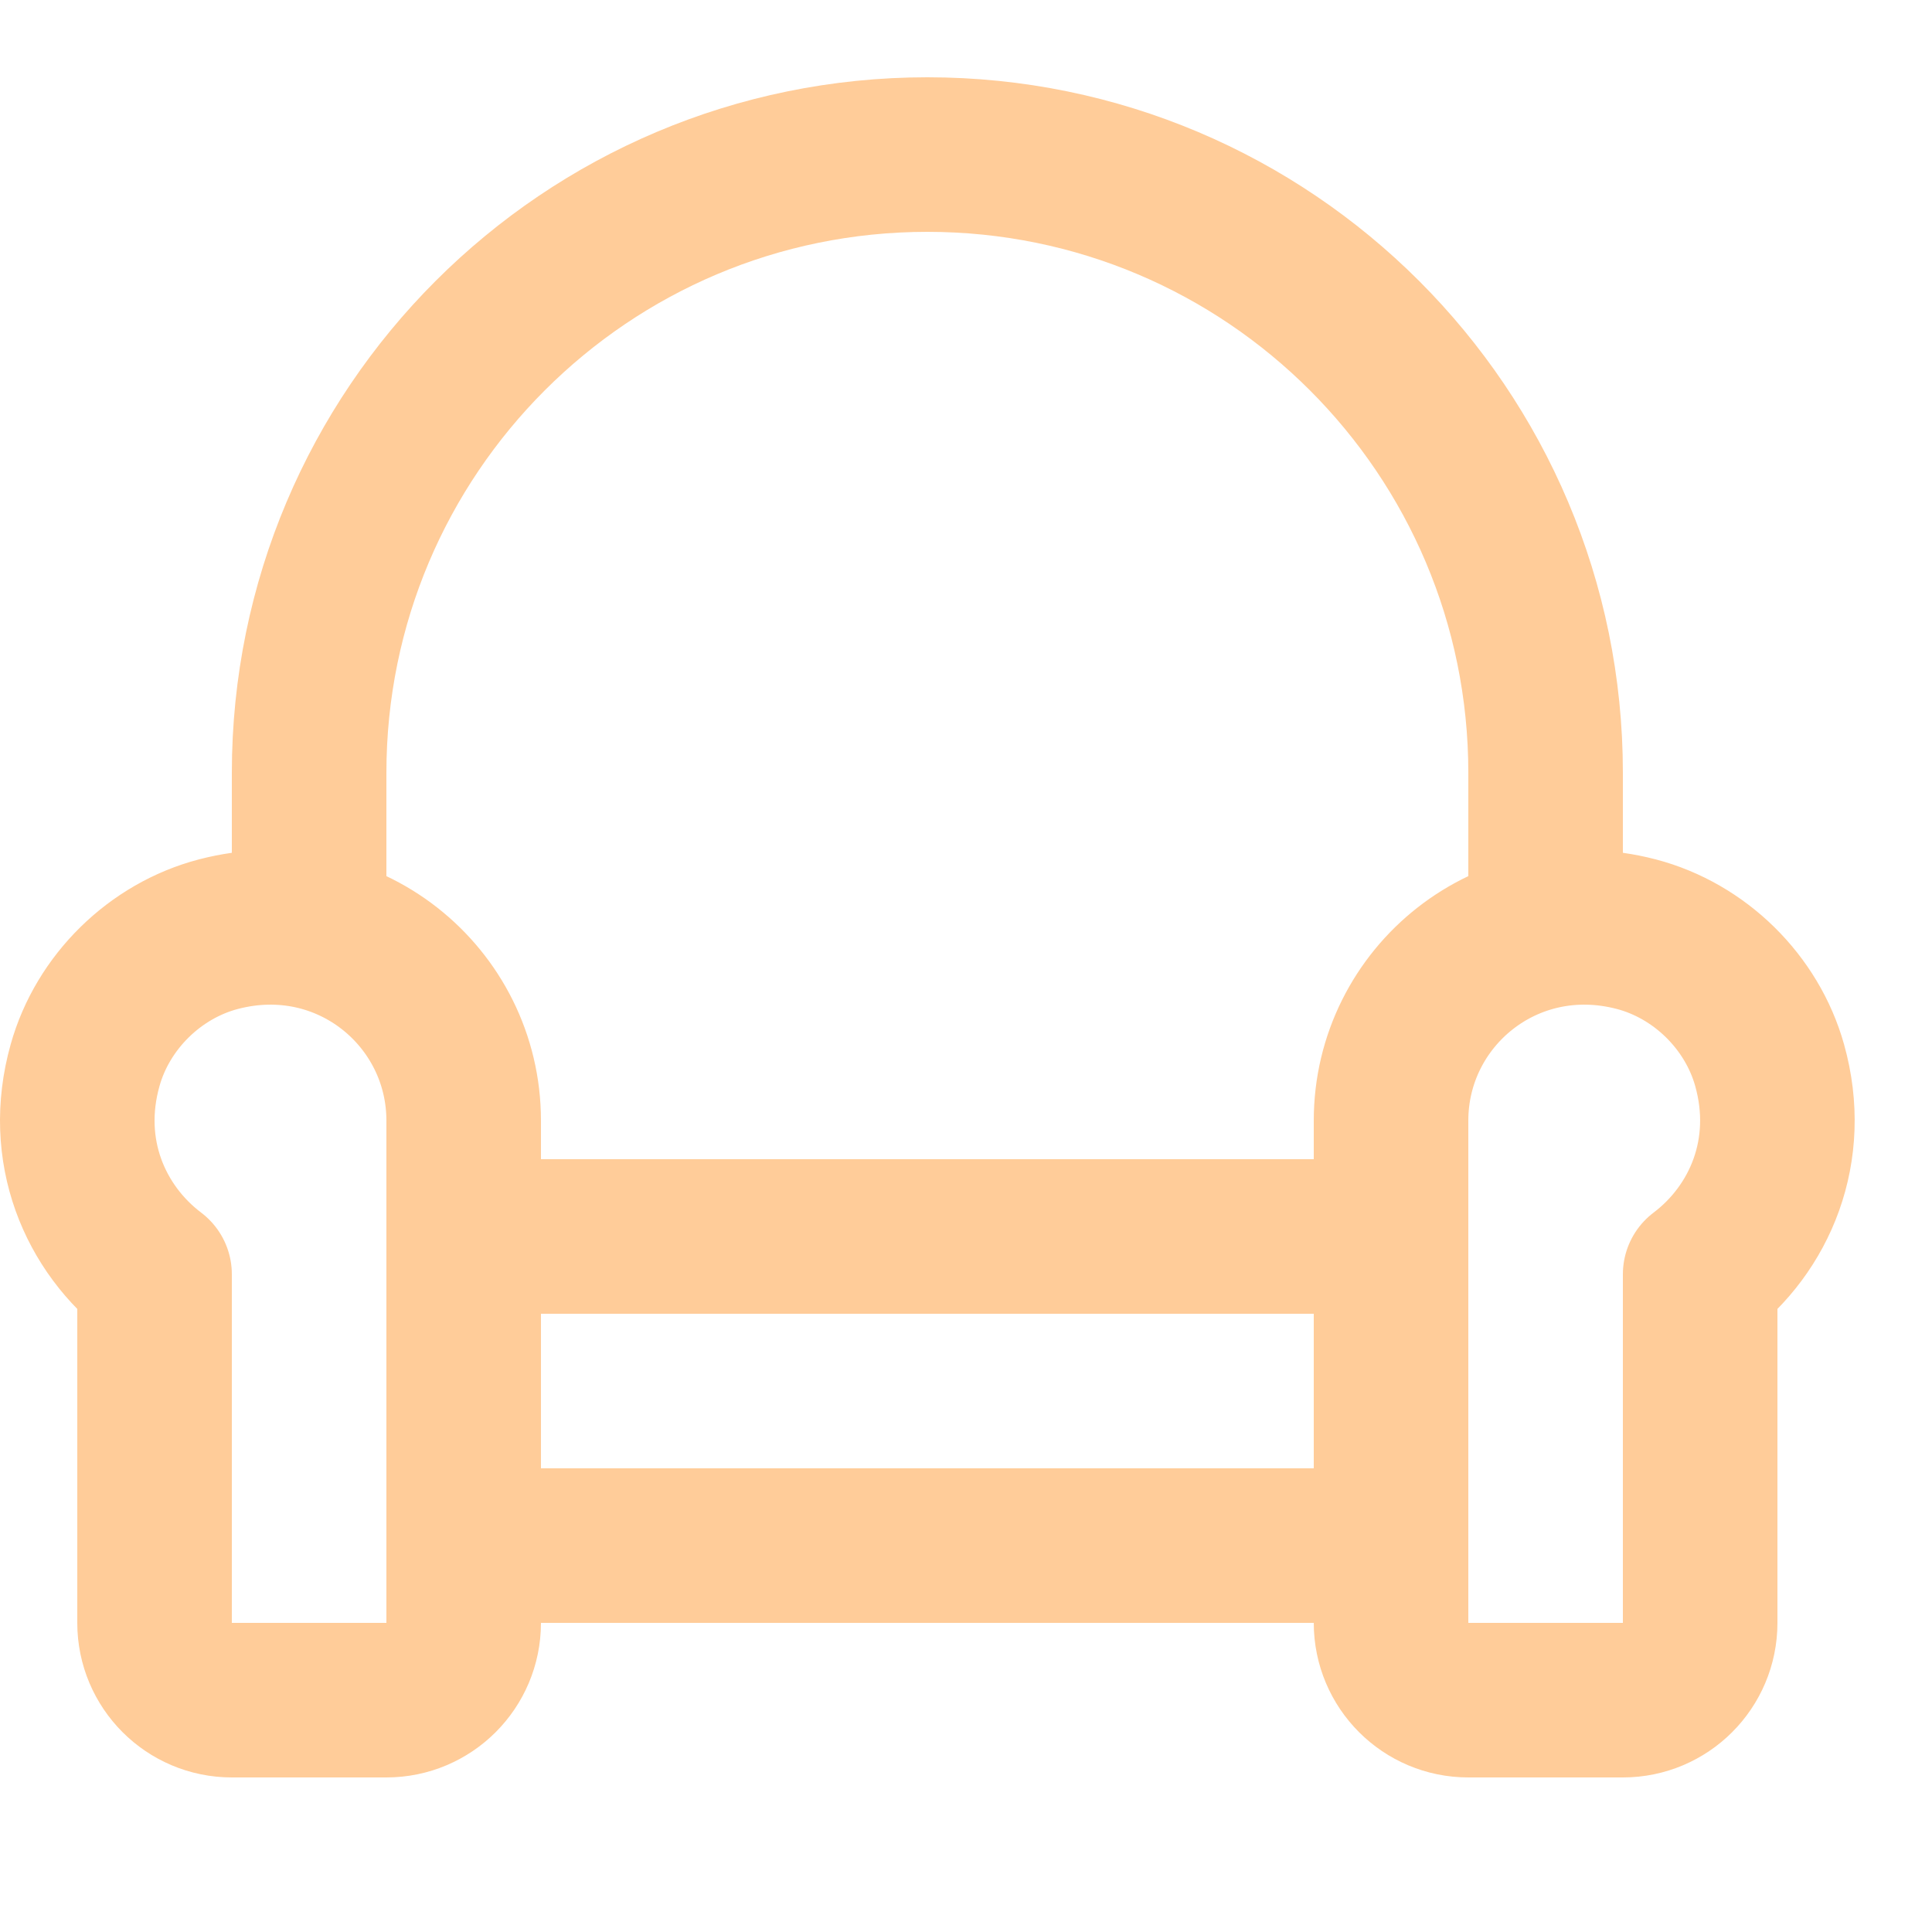 <svg enable-background="new 0 0 25 25" width="100" height="100" viewBox ="0 0 25 25" xmlns="http://www.w3.org/2000/svg"><title>chair-easy</title><g style="fill:none;stroke:#ffcc99;stroke-width:2;stroke-linecap:round;stroke-linejoin:round;stroke-miterlimit:10"><path d="m6 20h12"/><path d="m6 16h12"/><path d="m2.827 12.088c-.822.215-1.497.878-1.726 1.696-.31 1.102.123 2.118.899 2.705v4.511c0 .552.448 1 1 1h2c.552 0 1-.448 1-1v-6.5c0-1.6-1.502-2.848-3.173-2.412z"/><path d="m21.173 12.088c.822.215 1.497.878 1.726 1.696.309 1.102-.124 2.119-.899 2.705v4.511c0 .552-.448 1-1 1h-2c-.552 0-1-.448-1-1v-6.5c0-1.6 1.502-2.848 3.173-2.412z"/><path d="m4 12v-2c0-4.418 3.582-8 8-8 4.418 0 8 3.582 8 8v2"/></g></svg>
